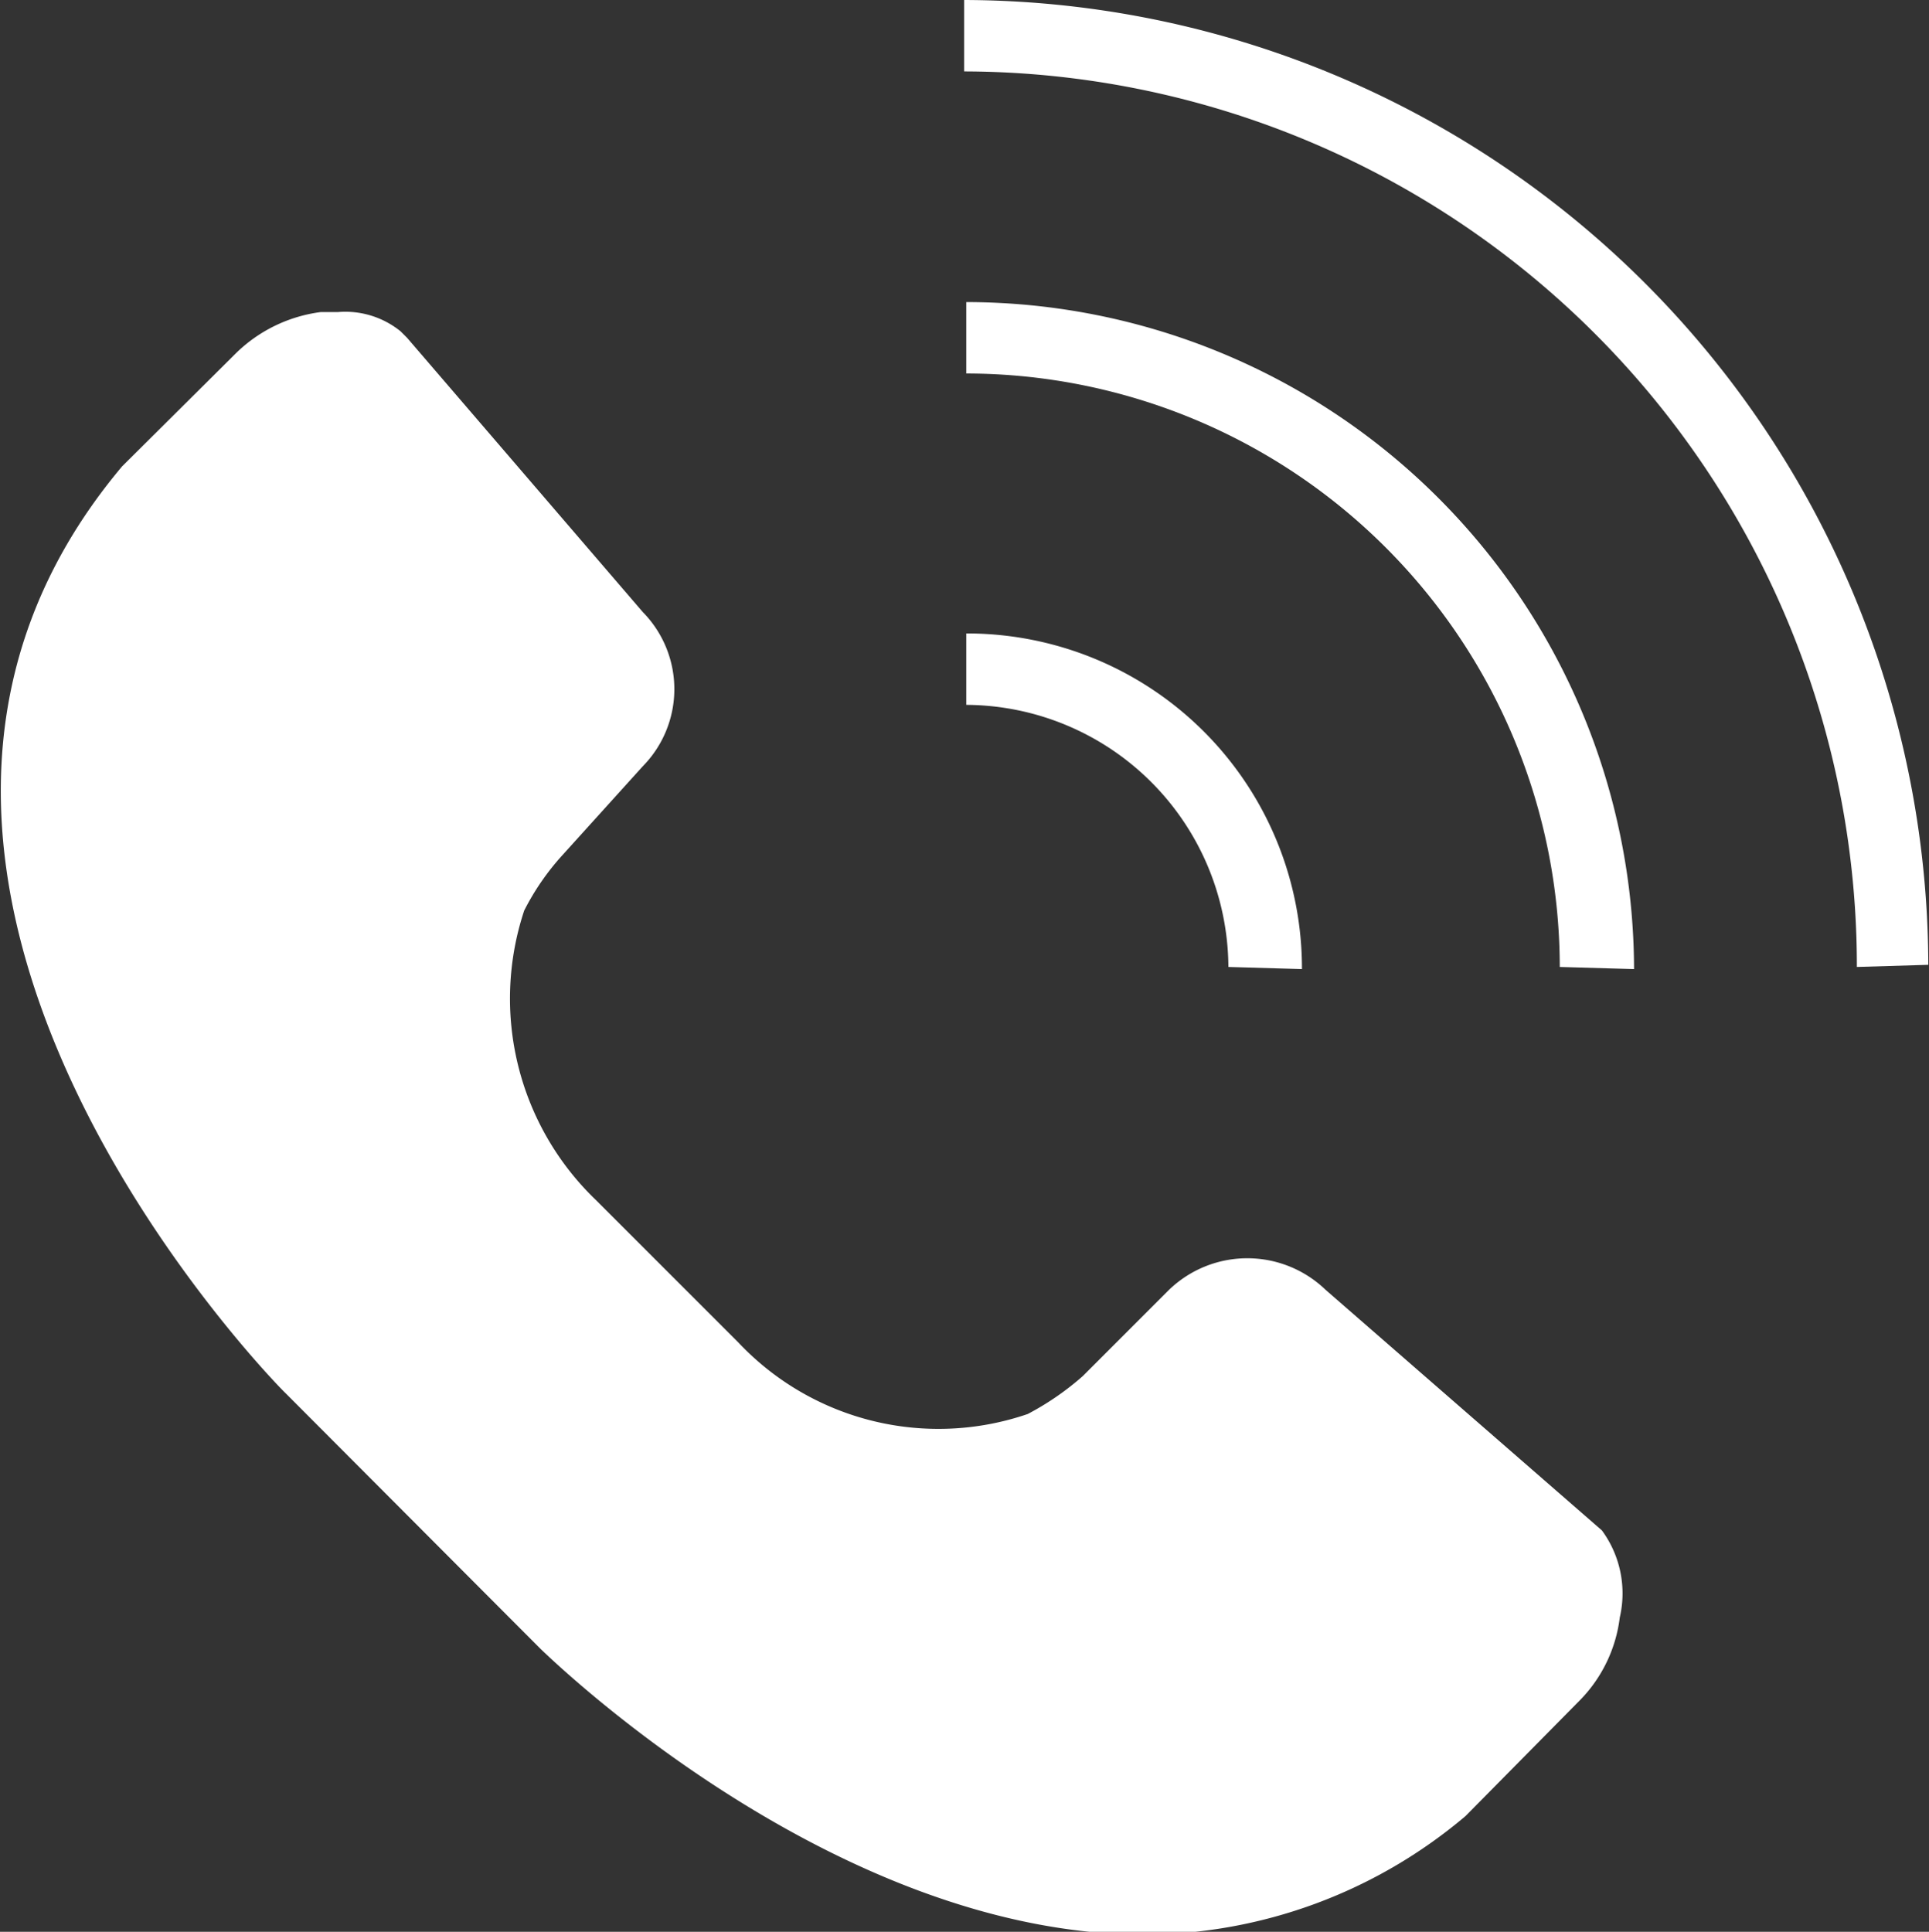 <svg xmlns="http://www.w3.org/2000/svg" viewBox="0 0 27.01 27.05"><rect x="0" y="0" width="27.01" height="27.05" fill="#333333" stroke="none"/><defs><style>.cls-1{fill:#fff;}</style></defs><g id="레이어_2" data-name="레이어 2"><g id="레이어_1-2" data-name="레이어 1"><path class="cls-1" d="M26,13.54A12.53,12.53,0,0,0,13.5,1V0A13.54,13.54,0,0,1,27,13.51Z"/><path class="cls-1" d="M21.84,13.54a8.32,8.32,0,0,0-8.31-8.31v-1a9.36,9.36,0,0,1,9.35,9.34Z"/><path class="cls-1" d="M17.2,13.54a3.69,3.69,0,0,0-3.67-3.67v-1a4.69,4.69,0,0,1,4.7,4.7Z"/><path class="cls-1" d="M22.43,21.43l-3.87-3.37a1.58,1.58,0,0,0-2.19,0l-1.21,1.21a3.91,3.91,0,0,1-.77.53,3.85,3.85,0,0,1-4.05-1l-2-2a3.91,3.91,0,0,1-1-4.05,3.51,3.51,0,0,1,.53-.77L9,10.73A1.54,1.54,0,0,0,9,8.57L5.7,4.73l-.09-.09a1.23,1.23,0,0,0-.88-.27H4.49a2.08,2.08,0,0,0-1.18.57L1.71,6.53l0,0C-3.14,12.3,3.93,19.45,4,19.51l3.57,3.58c.21.2,4.14,4,8.46,4a7,7,0,0,0,4.49-1.66l1.6-1.62a2,2,0,0,0,.56-1.16A1.49,1.49,0,0,0,22.43,21.43Z"/></g></g></svg>